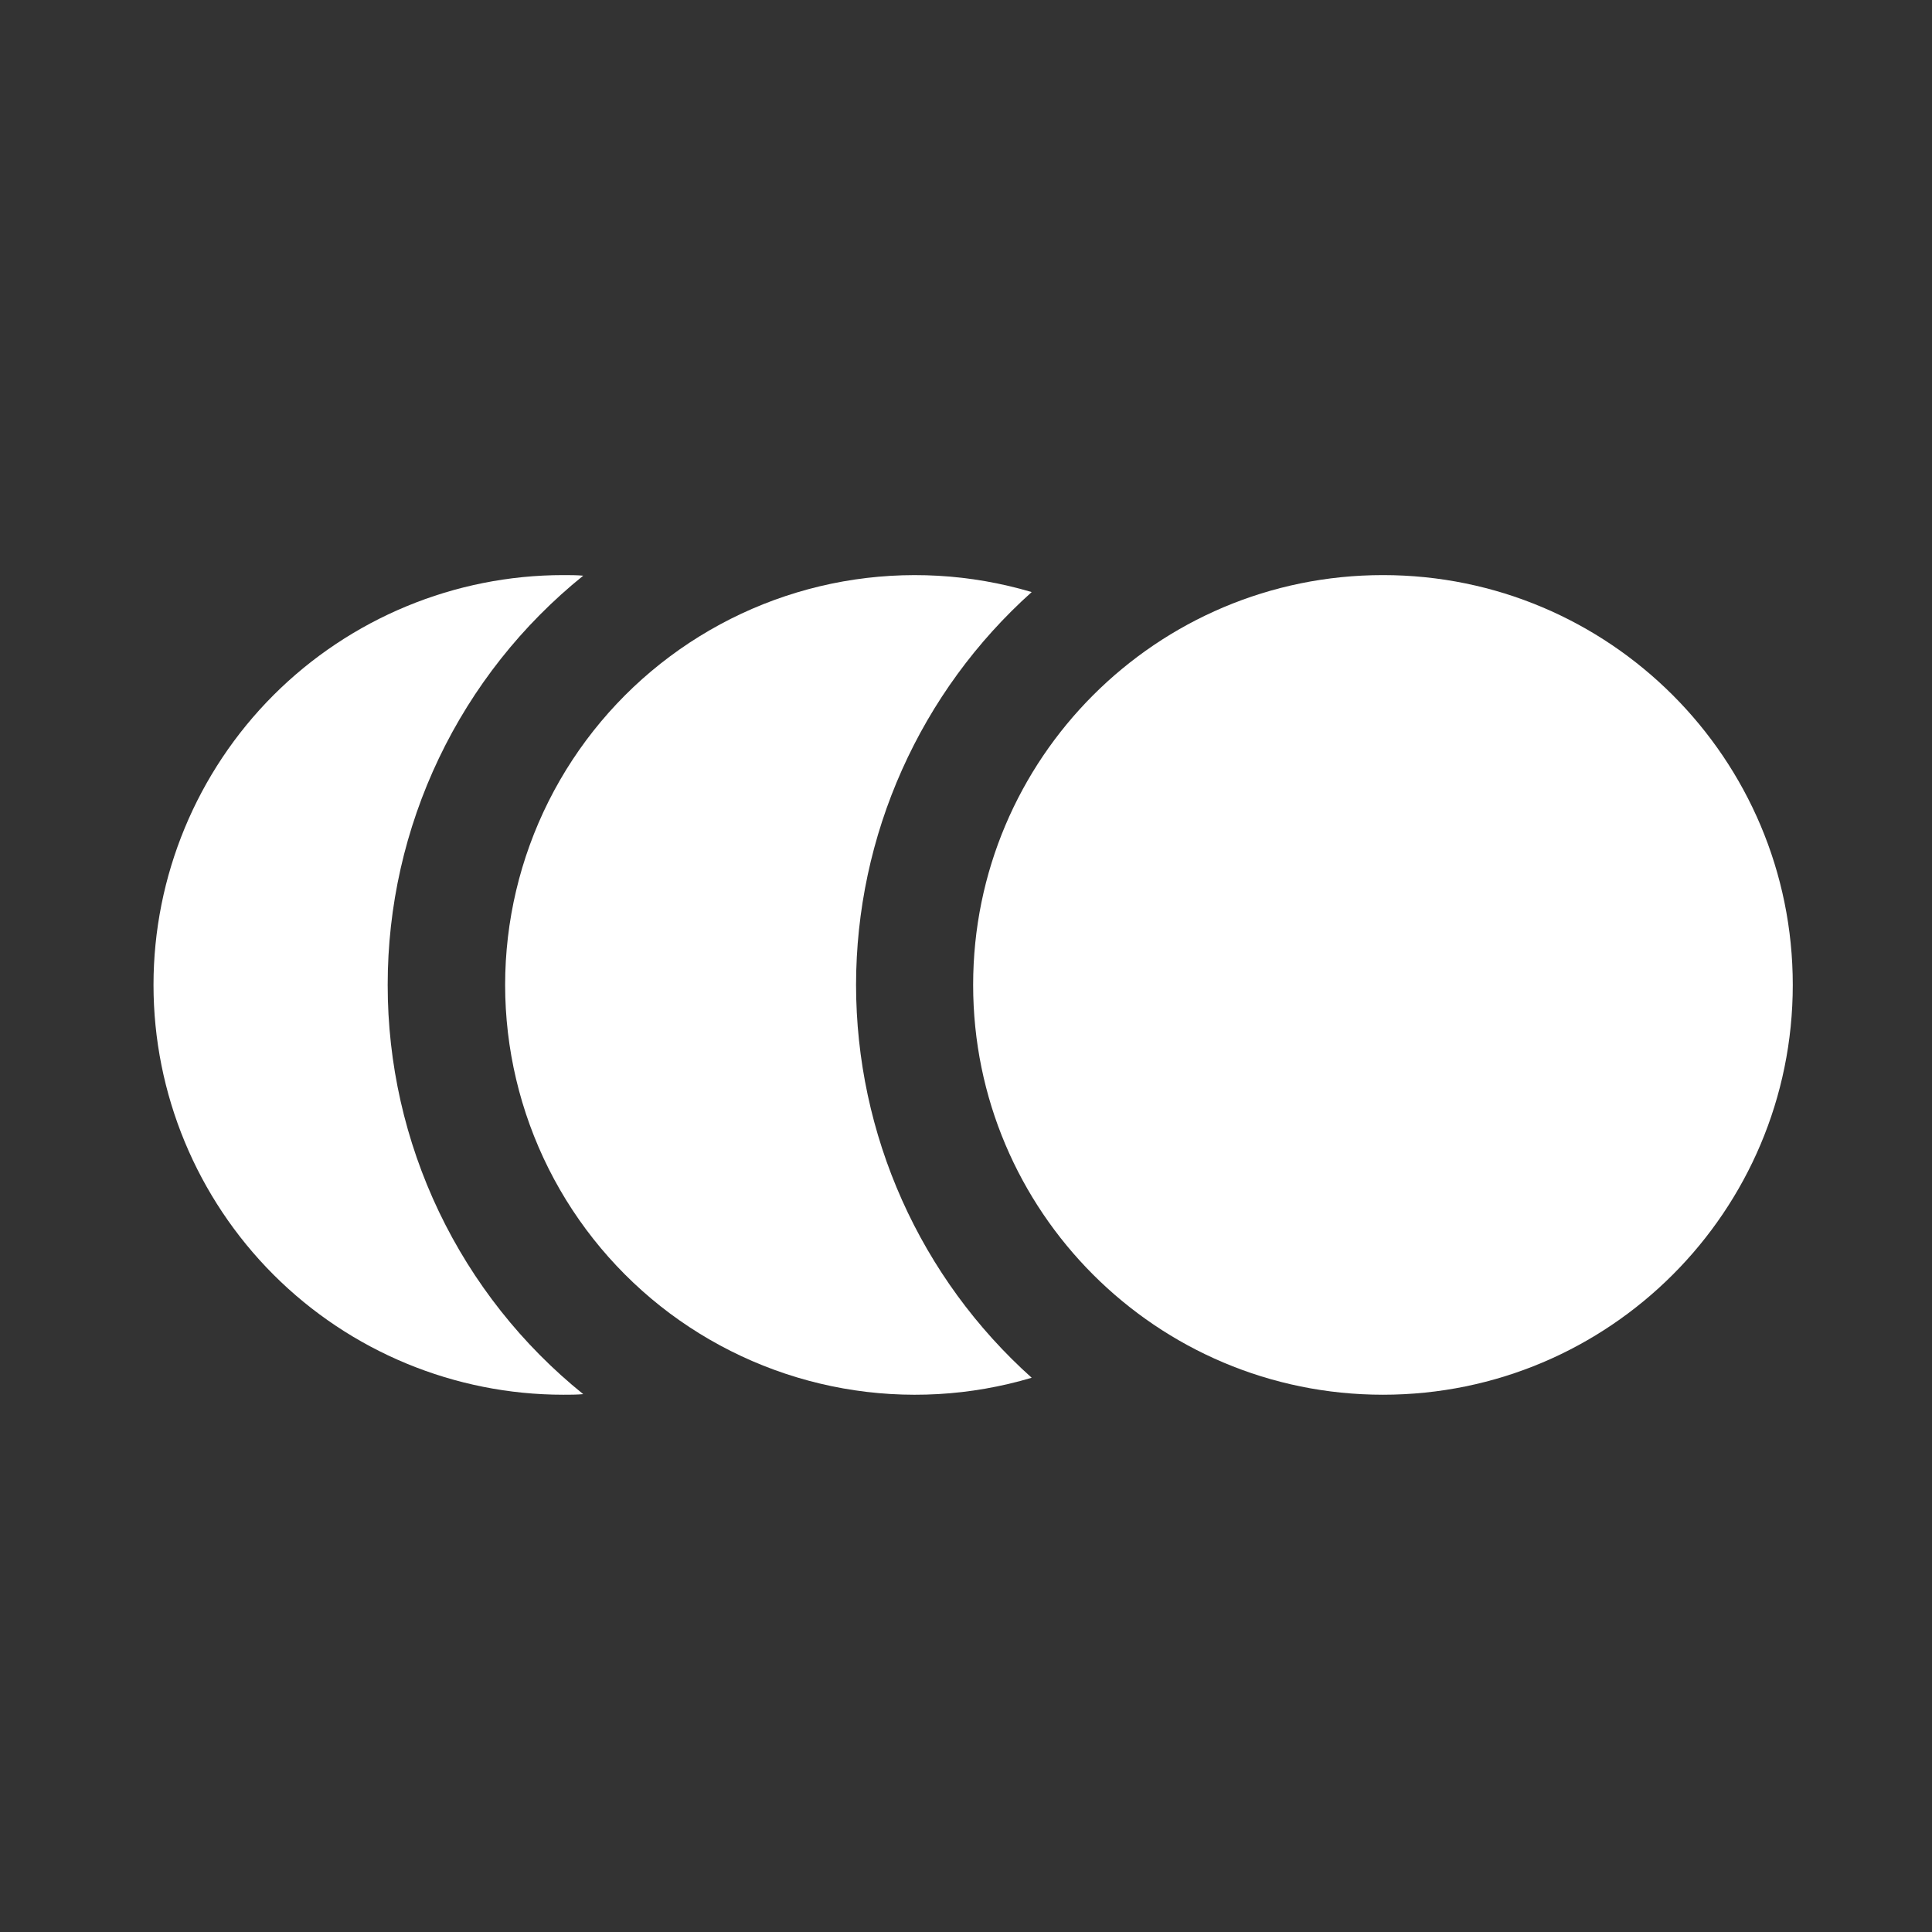 <svg width="33" height="33" viewBox="0 0 33 33" fill="none" xmlns="http://www.w3.org/2000/svg">
  <rect x="0" y="0" width="33" height="33" fill="#333333" stroke="none"/>
  <path d="M23.622 23.823C27.488 23.823 30.622 20.689 30.622 16.823C30.622 12.957 27.488 9.823 23.622 9.823C19.756 9.823 16.622 12.957 16.622 16.823C16.622 20.689 19.756 23.823 23.622 23.823Z" fill="white"/>
  <path d="M14.622 16.823C14.623 15.557 14.89 14.305 15.407 13.149C15.924 11.992 16.679 10.958 17.622 10.113C16.578 9.803 15.475 9.741 14.402 9.931C13.329 10.122 12.316 10.561 11.442 11.213C10.569 11.864 9.86 12.711 9.371 13.685C8.883 14.659 8.628 15.733 8.628 16.823C8.628 17.913 8.883 18.988 9.371 19.962C9.86 20.936 10.569 21.782 11.442 22.434C12.316 23.085 13.329 23.524 14.402 23.715C15.475 23.906 16.578 23.844 17.622 23.533C16.679 22.688 15.924 21.654 15.407 20.498C14.89 19.342 14.623 18.09 14.622 16.823Z" fill="white"/>
  <path d="M6.622 16.823C6.621 15.483 6.92 14.159 7.498 12.949C8.076 11.739 8.918 10.675 9.962 9.833C9.852 9.823 9.732 9.823 9.622 9.823C7.766 9.823 5.985 10.561 4.672 11.873C3.36 13.186 2.622 14.967 2.622 16.823C2.622 18.68 3.36 20.46 4.672 21.773C5.985 23.086 7.766 23.823 9.622 23.823C9.732 23.823 9.852 23.823 9.962 23.813C8.918 22.972 8.076 21.907 7.498 20.698C6.92 19.488 6.621 18.164 6.622 16.823Z" fill="white"/>
</svg>
